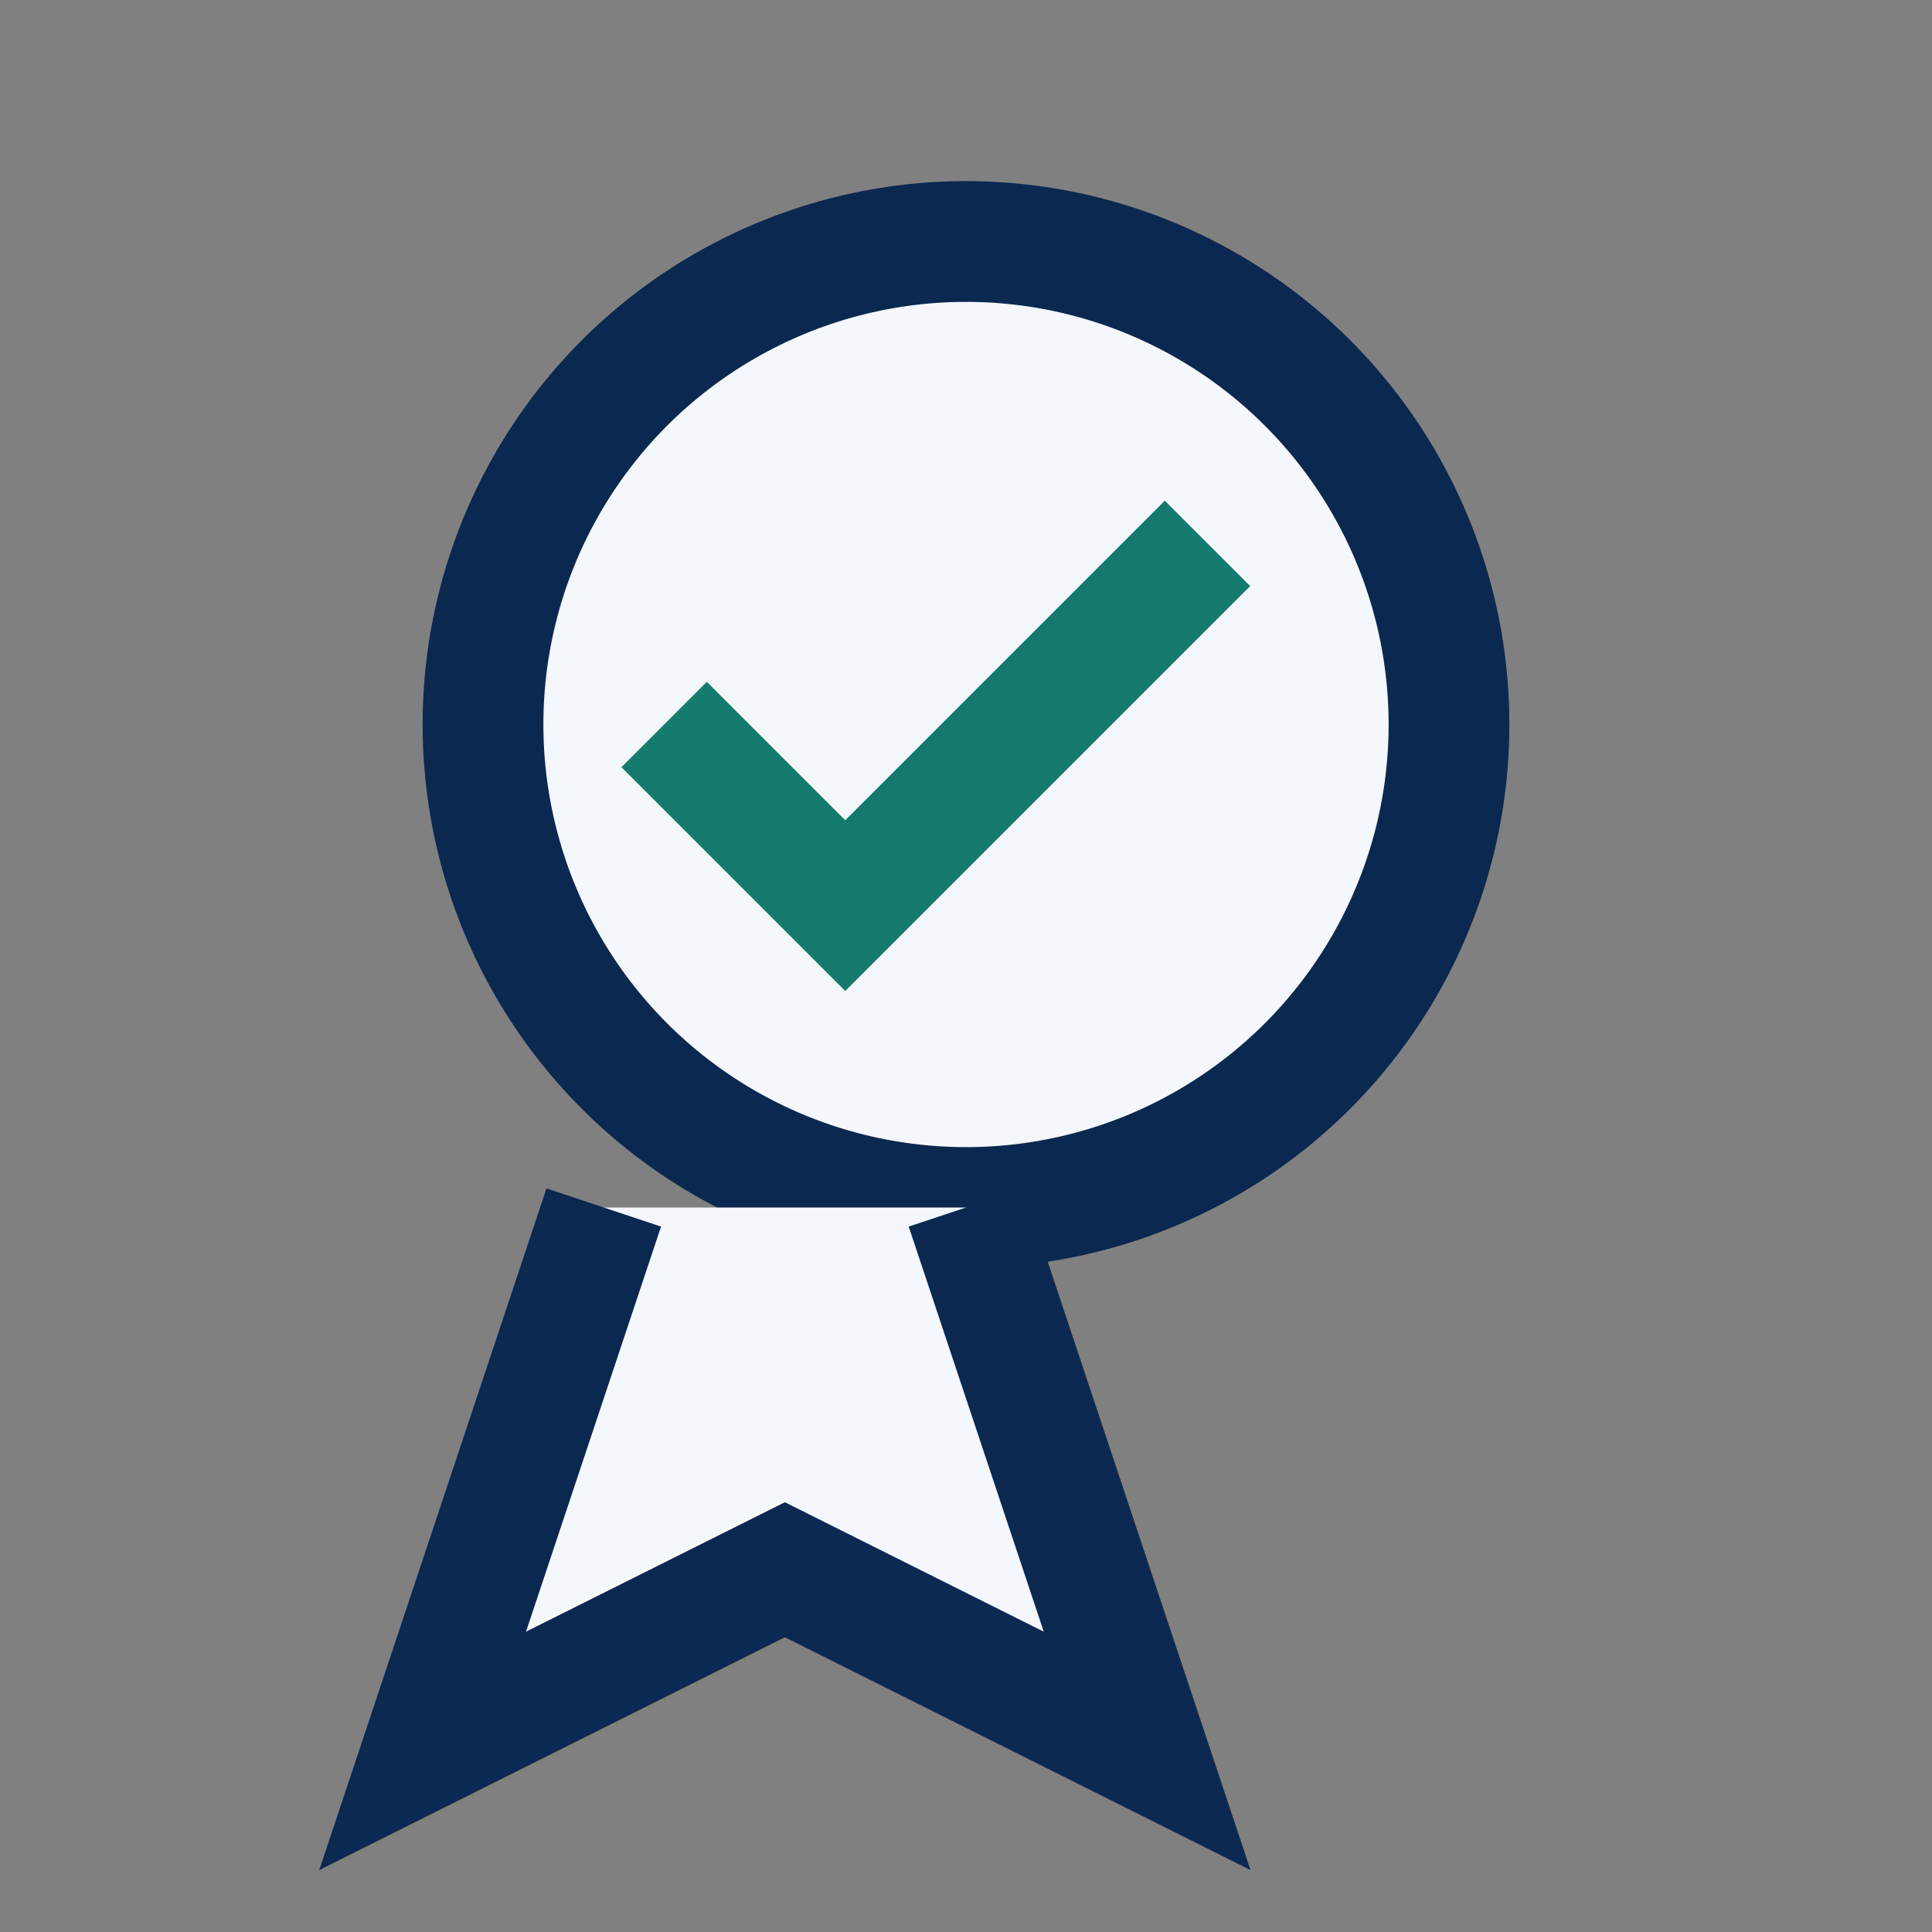 <?xml version="1.0" encoding="UTF-8"?>
<svg xmlns="http://www.w3.org/2000/svg" width="32" height="32" viewBox="0 0 32 32"><rect x="0" y="0" width="32" height="32" fill="#808080" stroke="none"/><circle cx="16" cy="12" r="8" fill="#F4F7FB" stroke="#0B2850" stroke-width="2"/><path fill="none" stroke="#157A6E" stroke-width="2" d="M11 12l3 3 6-6"/><path d="M10 20l-3 9 6-3 6 3-3-9" fill="#F4F7FB" stroke="#0B2850" stroke-width="2"/></svg>